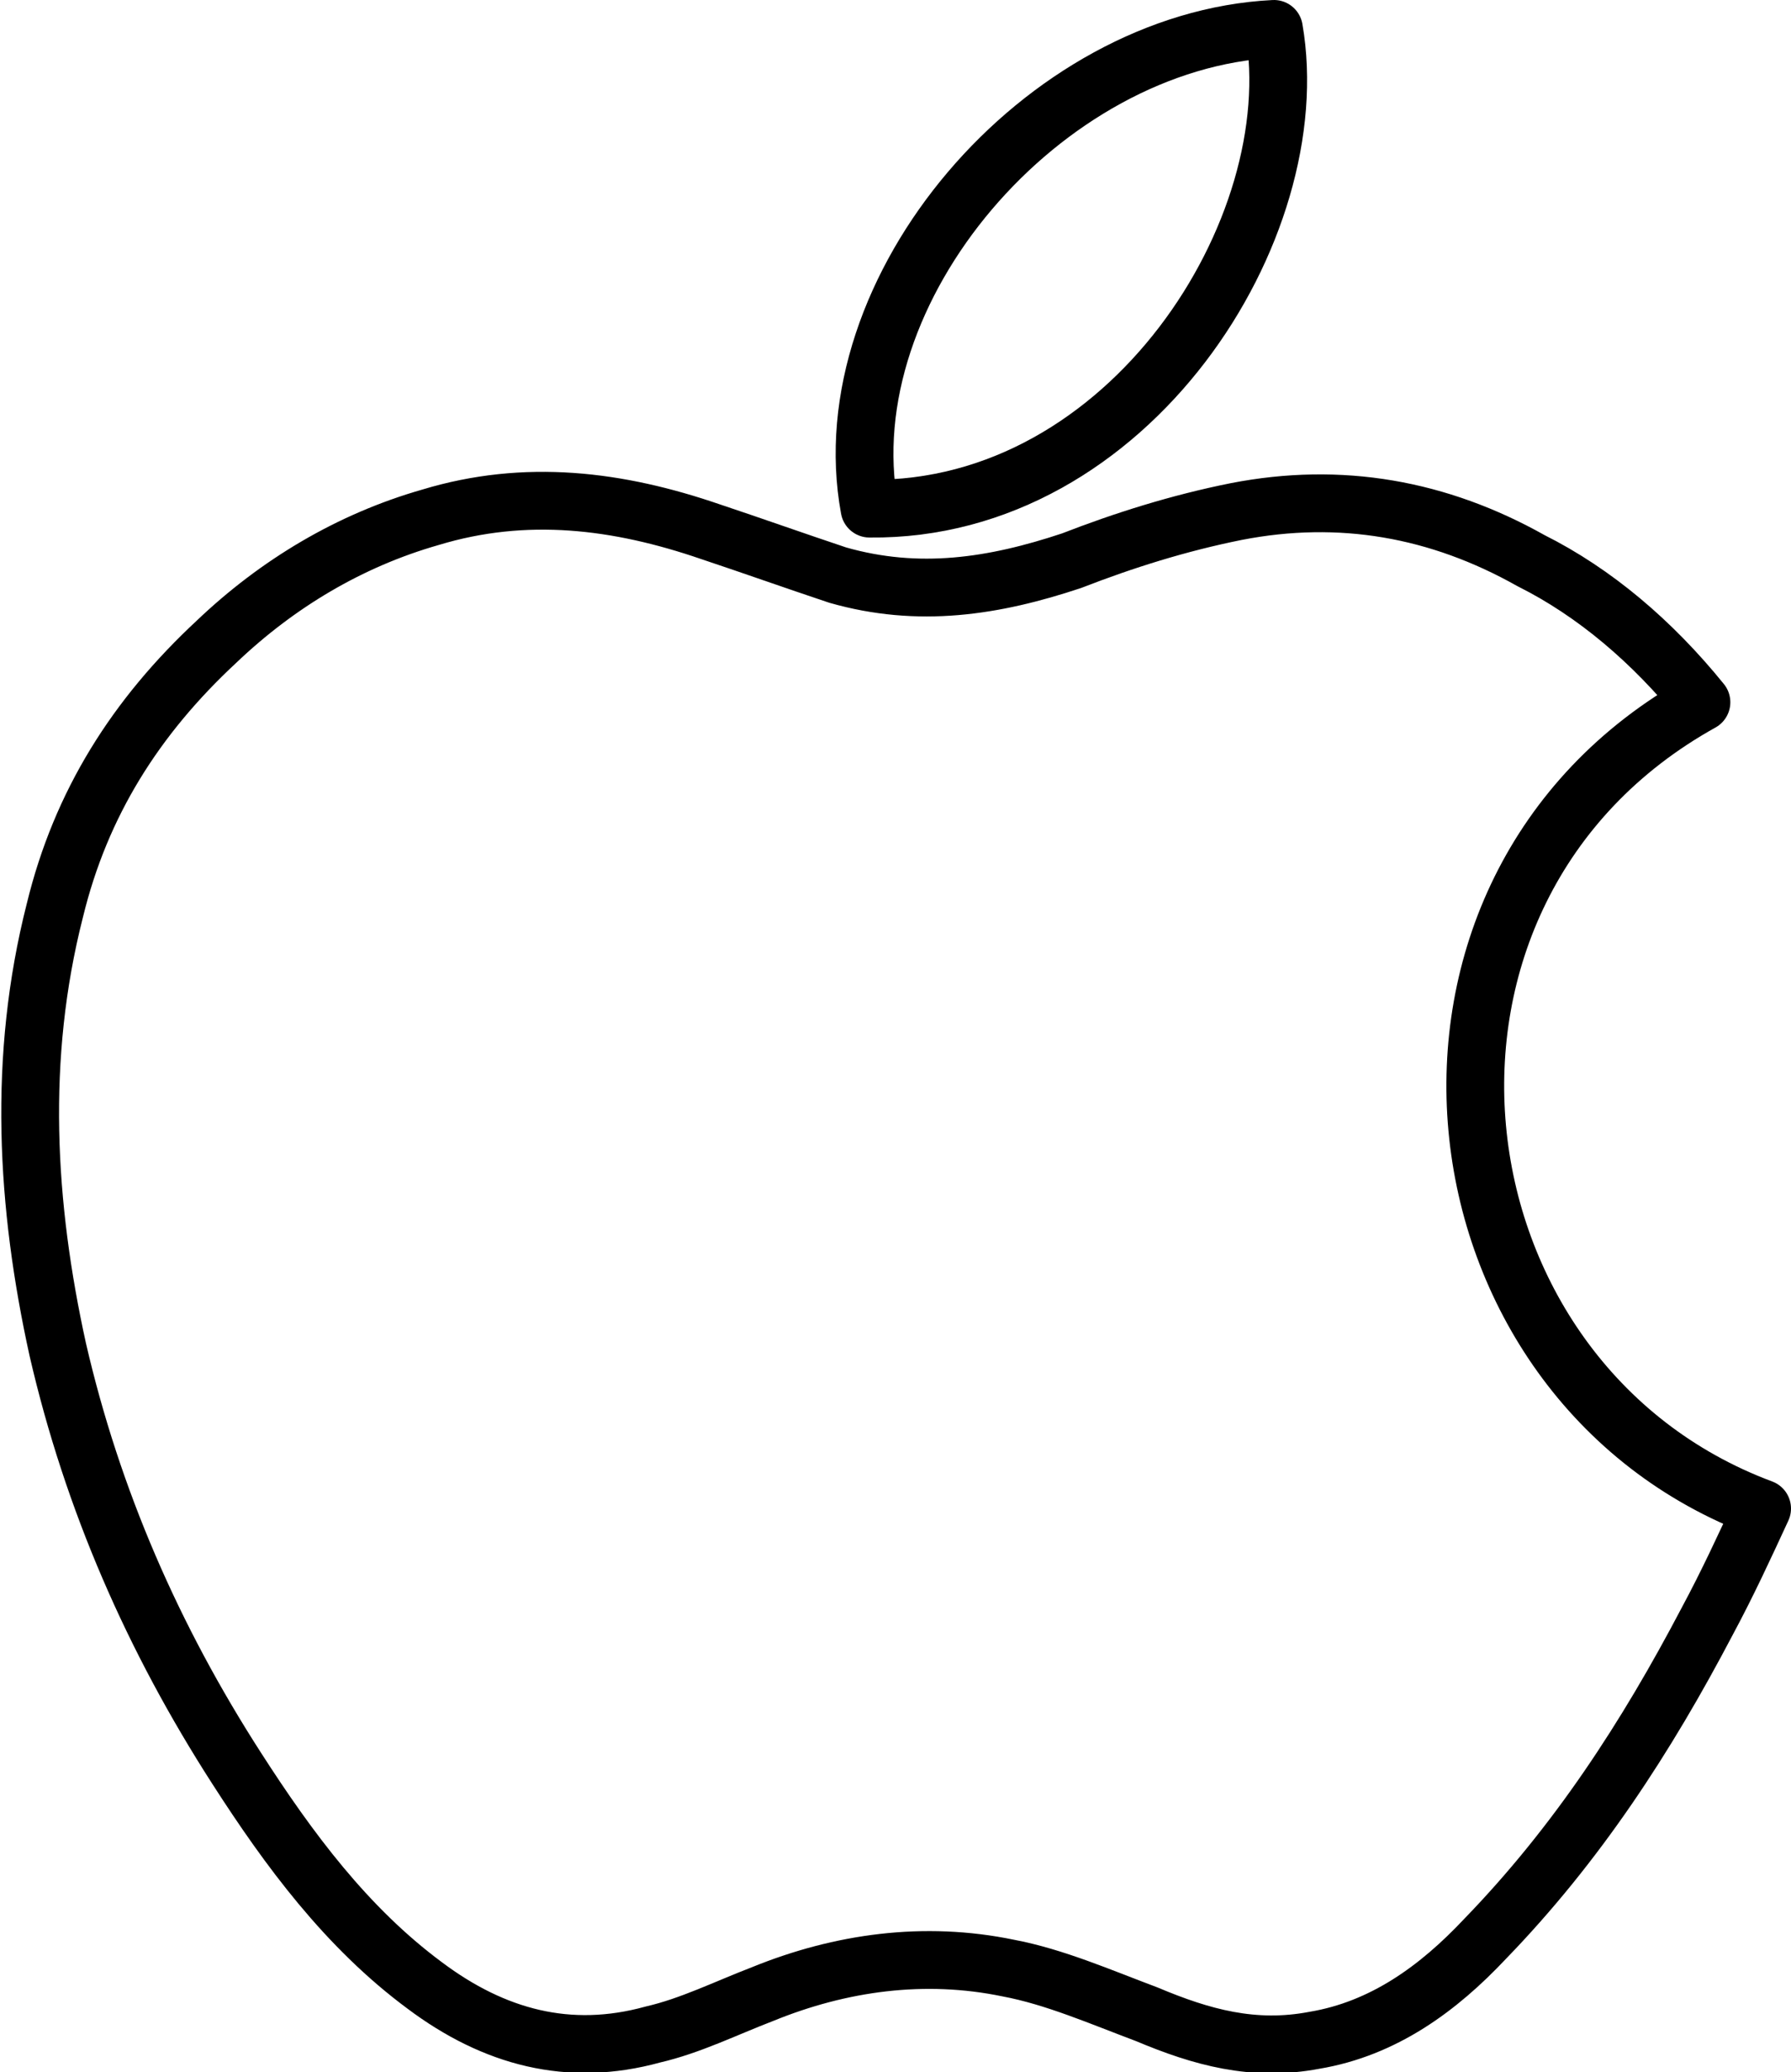 <?xml version="1.0" encoding="utf-8"?>
<!-- Generator: Adobe Illustrator 27.9.1, SVG Export Plug-In . SVG Version: 6.00 Build 0)  -->
<svg version="1.1" id="レイヤー_1" xmlns="http://www.w3.org/2000/svg" xmlns:xlink="http://www.w3.org/1999/xlink" x="0px"
	 y="0px" viewBox="0 0 62 71.7" style="enable-background:new 0 0 62 71.7;" xml:space="preserve">
<style type="text/css">
	.st0{fill:none;stroke:#000000;stroke-width:2;stroke-linejoin:round;stroke-miterlimit:10;}
</style>
<g>
	<path class="st0" d="M58.9,24.3c-11.7,6.5-9.7,23.5,2.1,27.9c-0.6,1.3-1.2,2.6-1.9,3.9c-2.1,4-4.5,7.7-7.7,11
		c-1.6,1.7-3.5,3.1-5.9,3.5c-2.1,0.4-3.9-0.1-5.8-0.9c-1.6-0.6-3.2-1.3-4.8-1.6c-2.9-0.6-5.8-0.2-8.5,0.9c-1.3,0.5-2.5,1.1-3.8,1.4
		c-2.9,0.8-5.5,0.1-7.9-1.7c-2.7-2-4.7-4.7-6.5-7.5c-2.9-4.5-5-9.3-6.2-14.5c-1.1-5-1.4-10.1-0.1-15.2c0.9-3.7,2.8-6.7,5.6-9.3
		c2.1-2,4.6-3.5,7.4-4.3c3.3-1,6.5-0.6,9.7,0.5c1.5,0.5,2.9,1,4.4,1.5c2.8,0.8,5.4,0.4,8.1-0.5c1.8-0.7,3.7-1.3,5.7-1.7
		c3.6-0.7,7-0.1,10.2,1.7C55.2,20.5,57.2,22.2,58.9,24.3z"/>
	<path class="st0" d="M30.1,17.6c-1.4-7.6,6-16.2,14-16.6C45.3,7.9,39.1,17.7,30.1,17.6z"/>
</g>
<g>
</g>
<g>
</g>
<g>
</g>
<g>
</g>
<g>
</g>
<g>
</g>
<g>
</g>
<g>
</g>
<g>
</g>
<g>
</g>
<g>
</g>
<g>
</g>
<g>
</g>
<g>
</g>
<g>
</g>
</svg>
